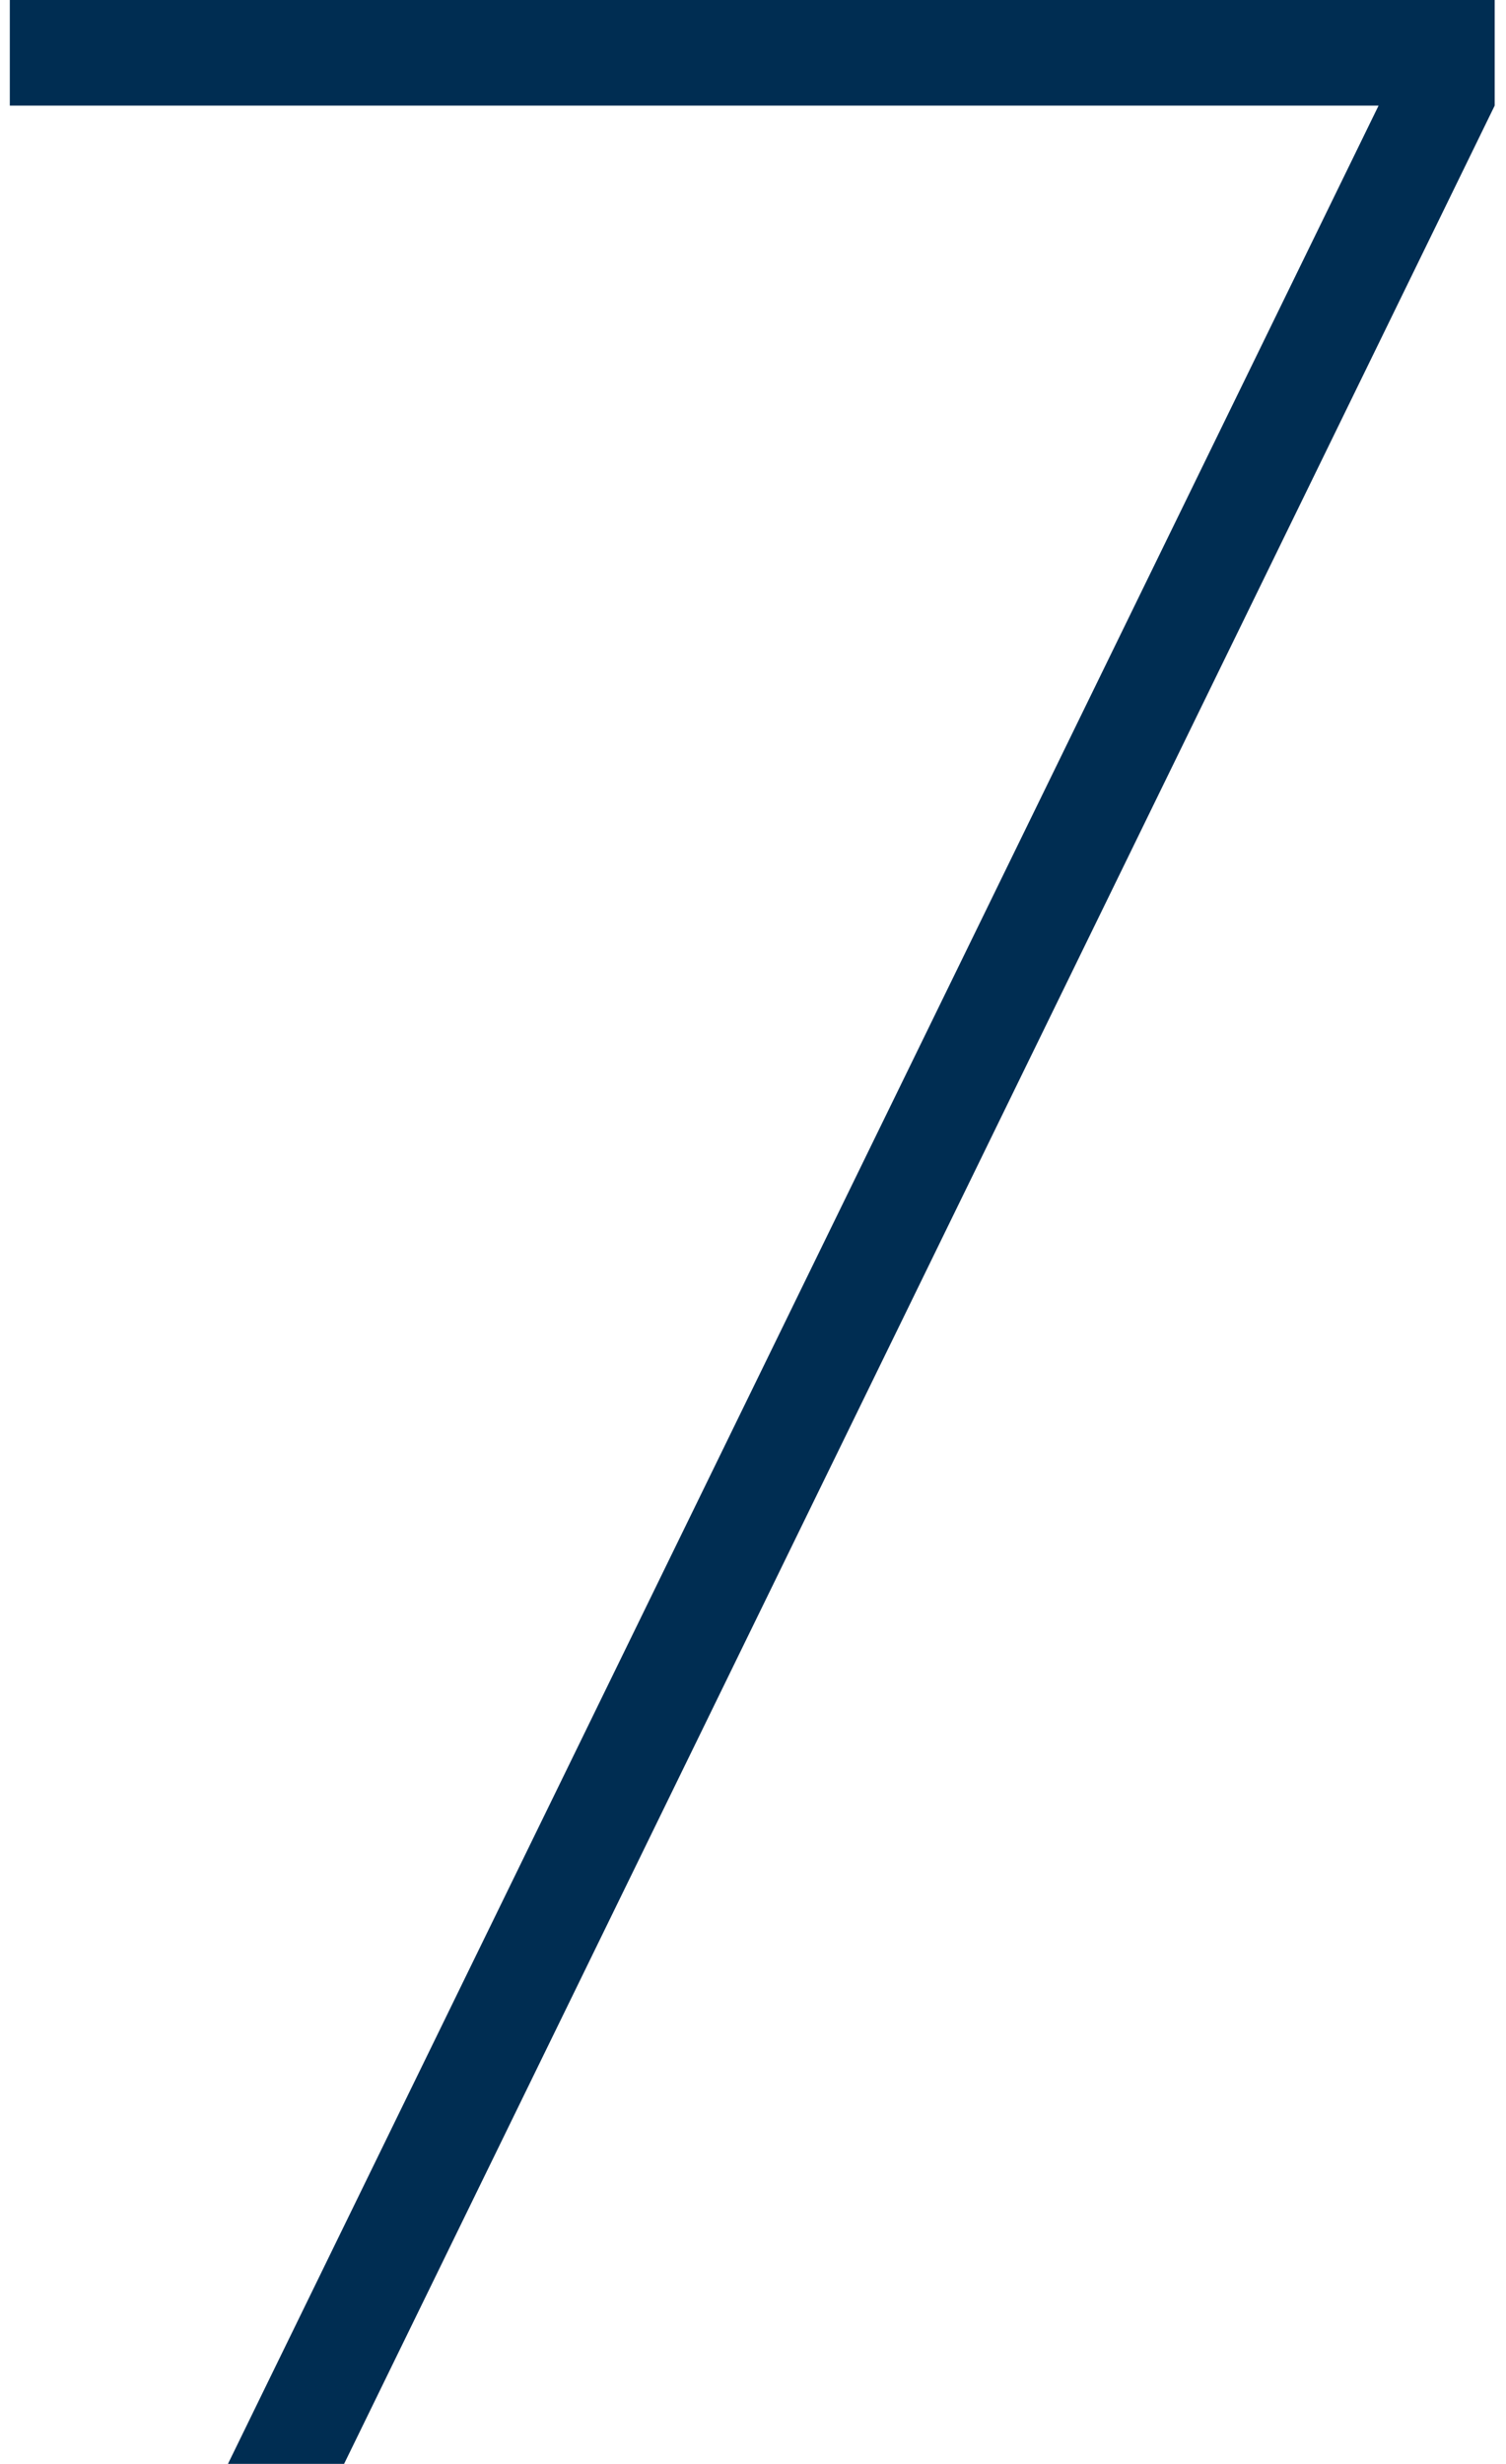 <svg width="107" height="175" viewBox="0 0 107 175" fill="none" xmlns="http://www.w3.org/2000/svg">
<path d="M24.447 175H16.197L97.947 7.5H0.697V-1.19209e-05H106.197V7.5L24.447 175Z" fill="#002D52"/>
</svg>
